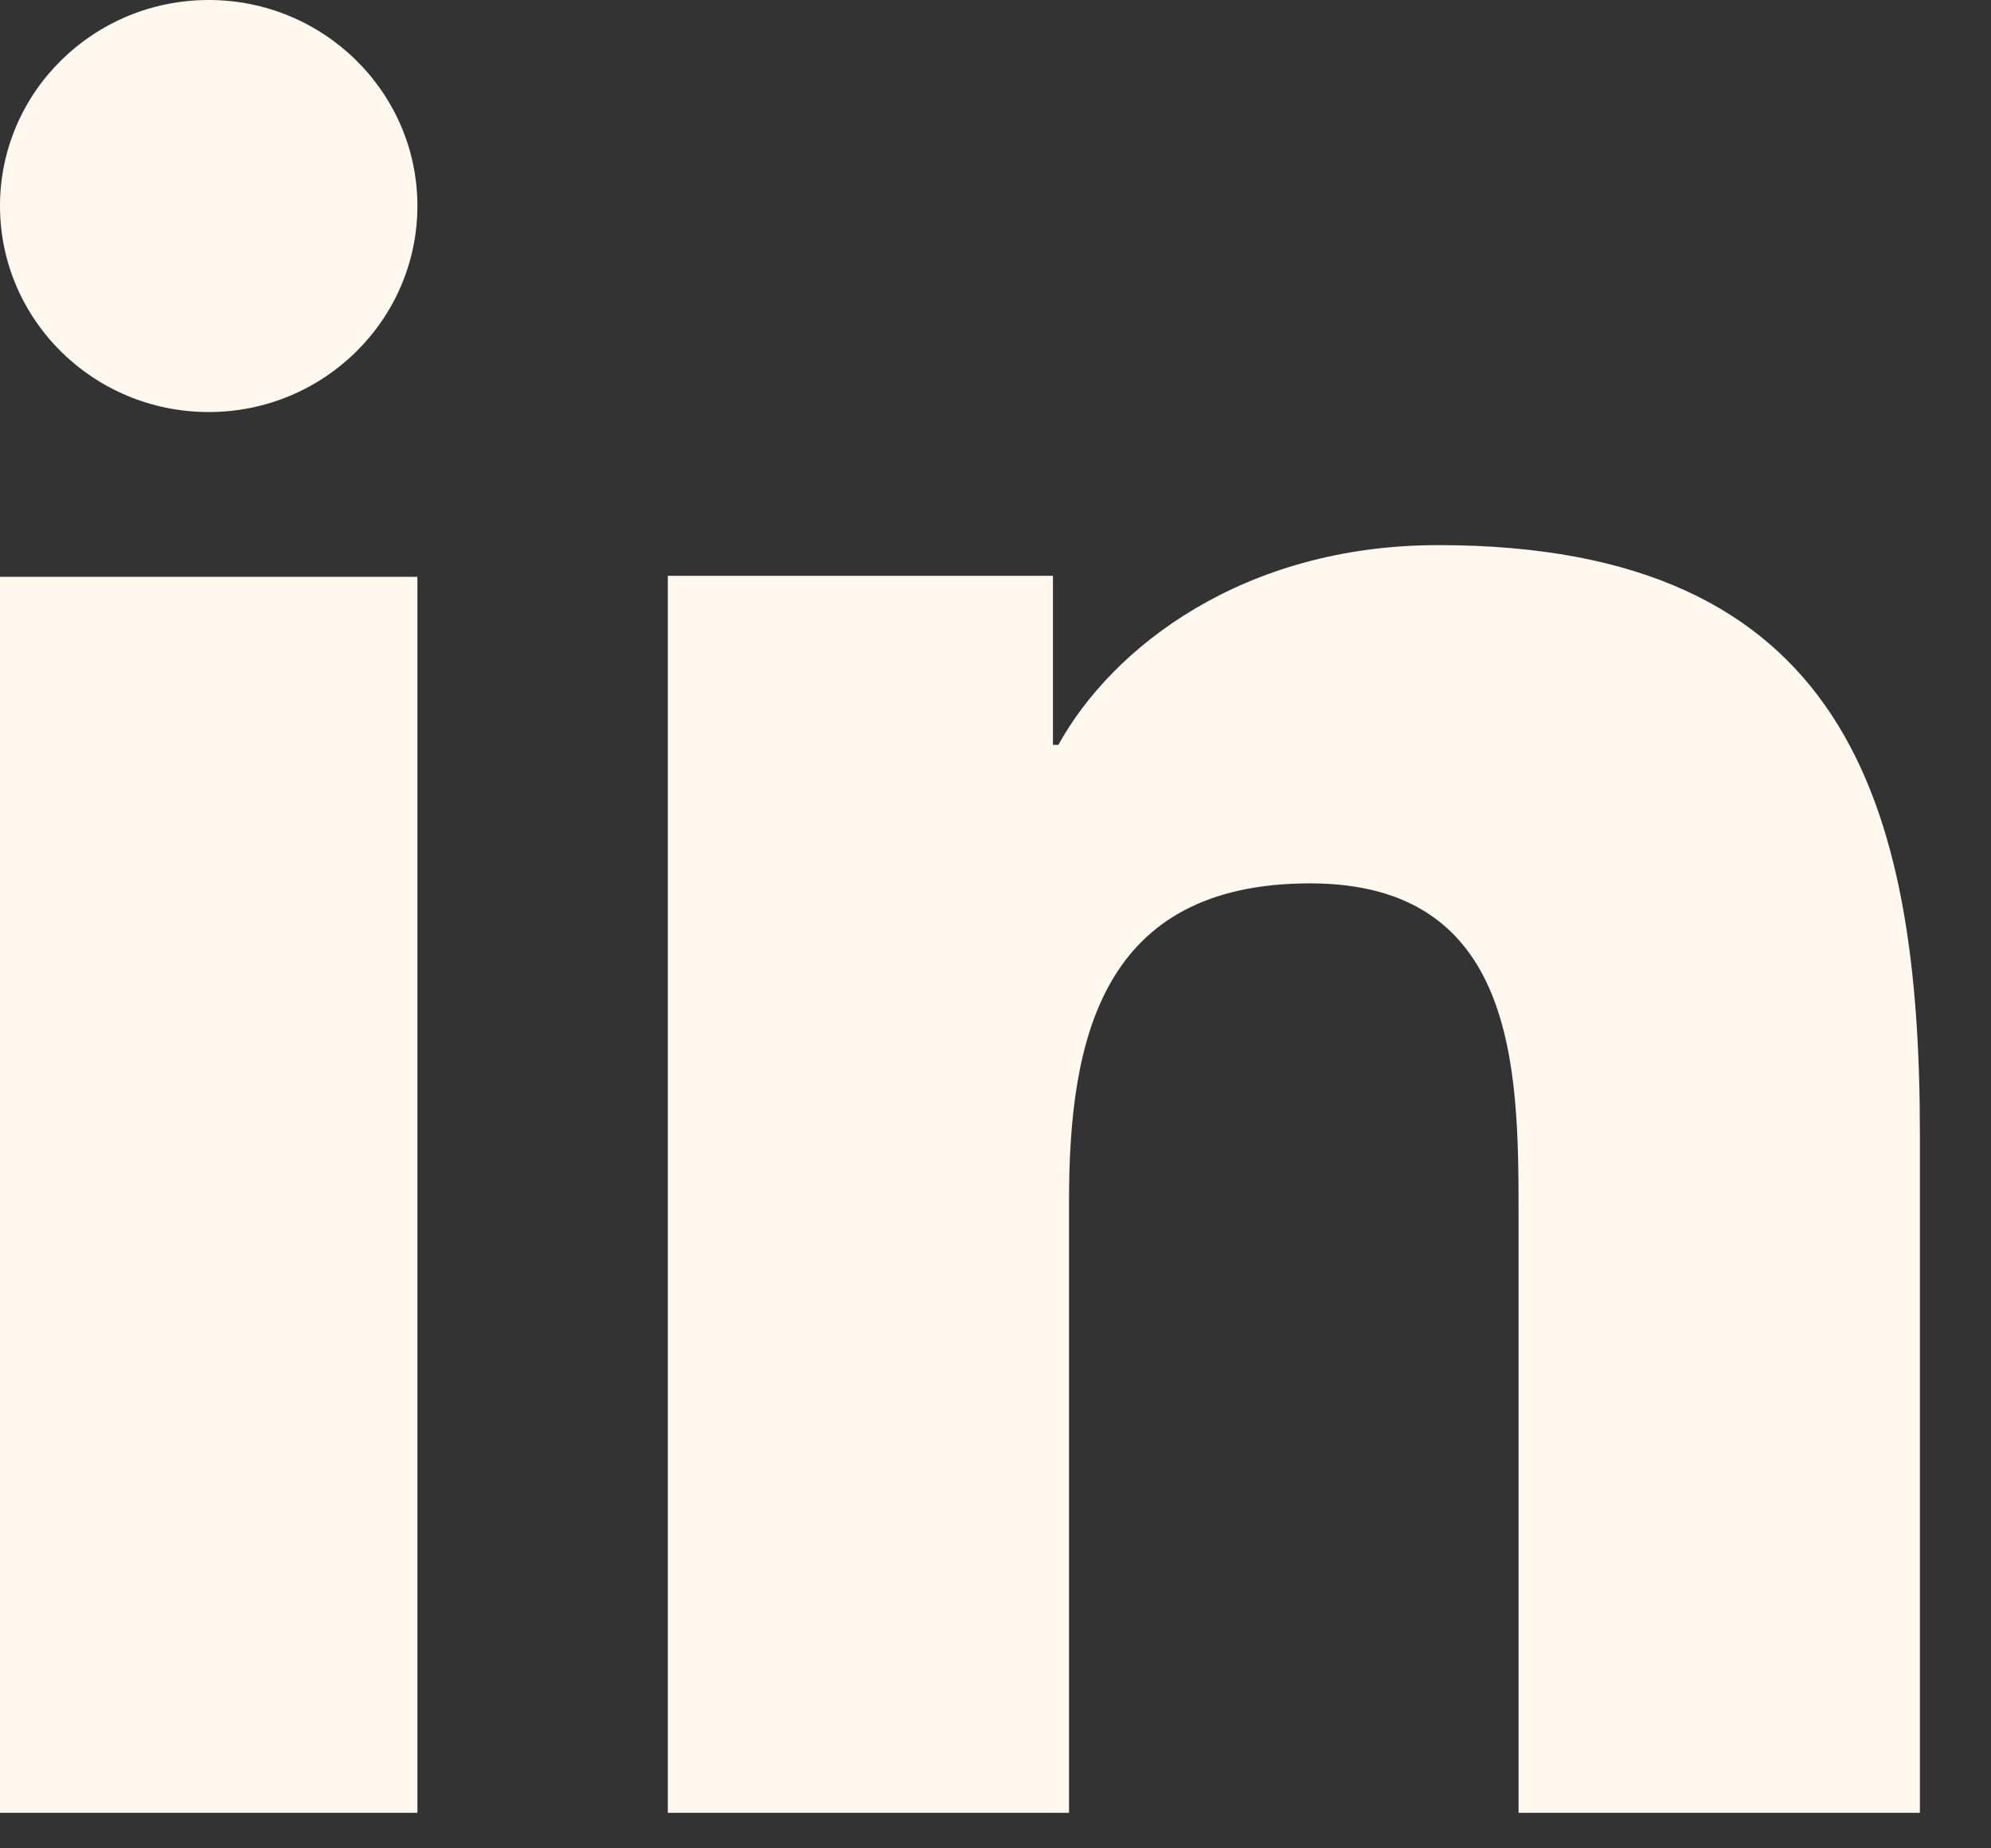 <svg width="14" height="13" viewBox="0 0 14 13" fill="none" xmlns="http://www.w3.org/2000/svg">
<rect x="0" y="0" width="14" height="13" fill="#333333" stroke="none"/>
<path d="M2.935 12.75H0V4.057H2.935V12.75ZM1.468 2.898C0.656 2.898 0 2.248 0 1.448C0 0.649 0.657 0 1.468 0C2.277 0 2.935 0.65 2.935 1.448C2.935 2.248 2.277 2.898 1.468 2.898ZM13.5 12.75H10.678V8.519C10.678 7.51 10.659 6.213 9.212 6.213C7.743 6.213 7.517 7.312 7.517 8.446V12.75H4.696V4.05H7.404V5.239H7.442C7.819 4.555 8.74 3.834 10.113 3.834C12.972 3.834 13.5 5.636 13.5 7.979V12.75Z" fill="#FFF8EE"/>
</svg>

